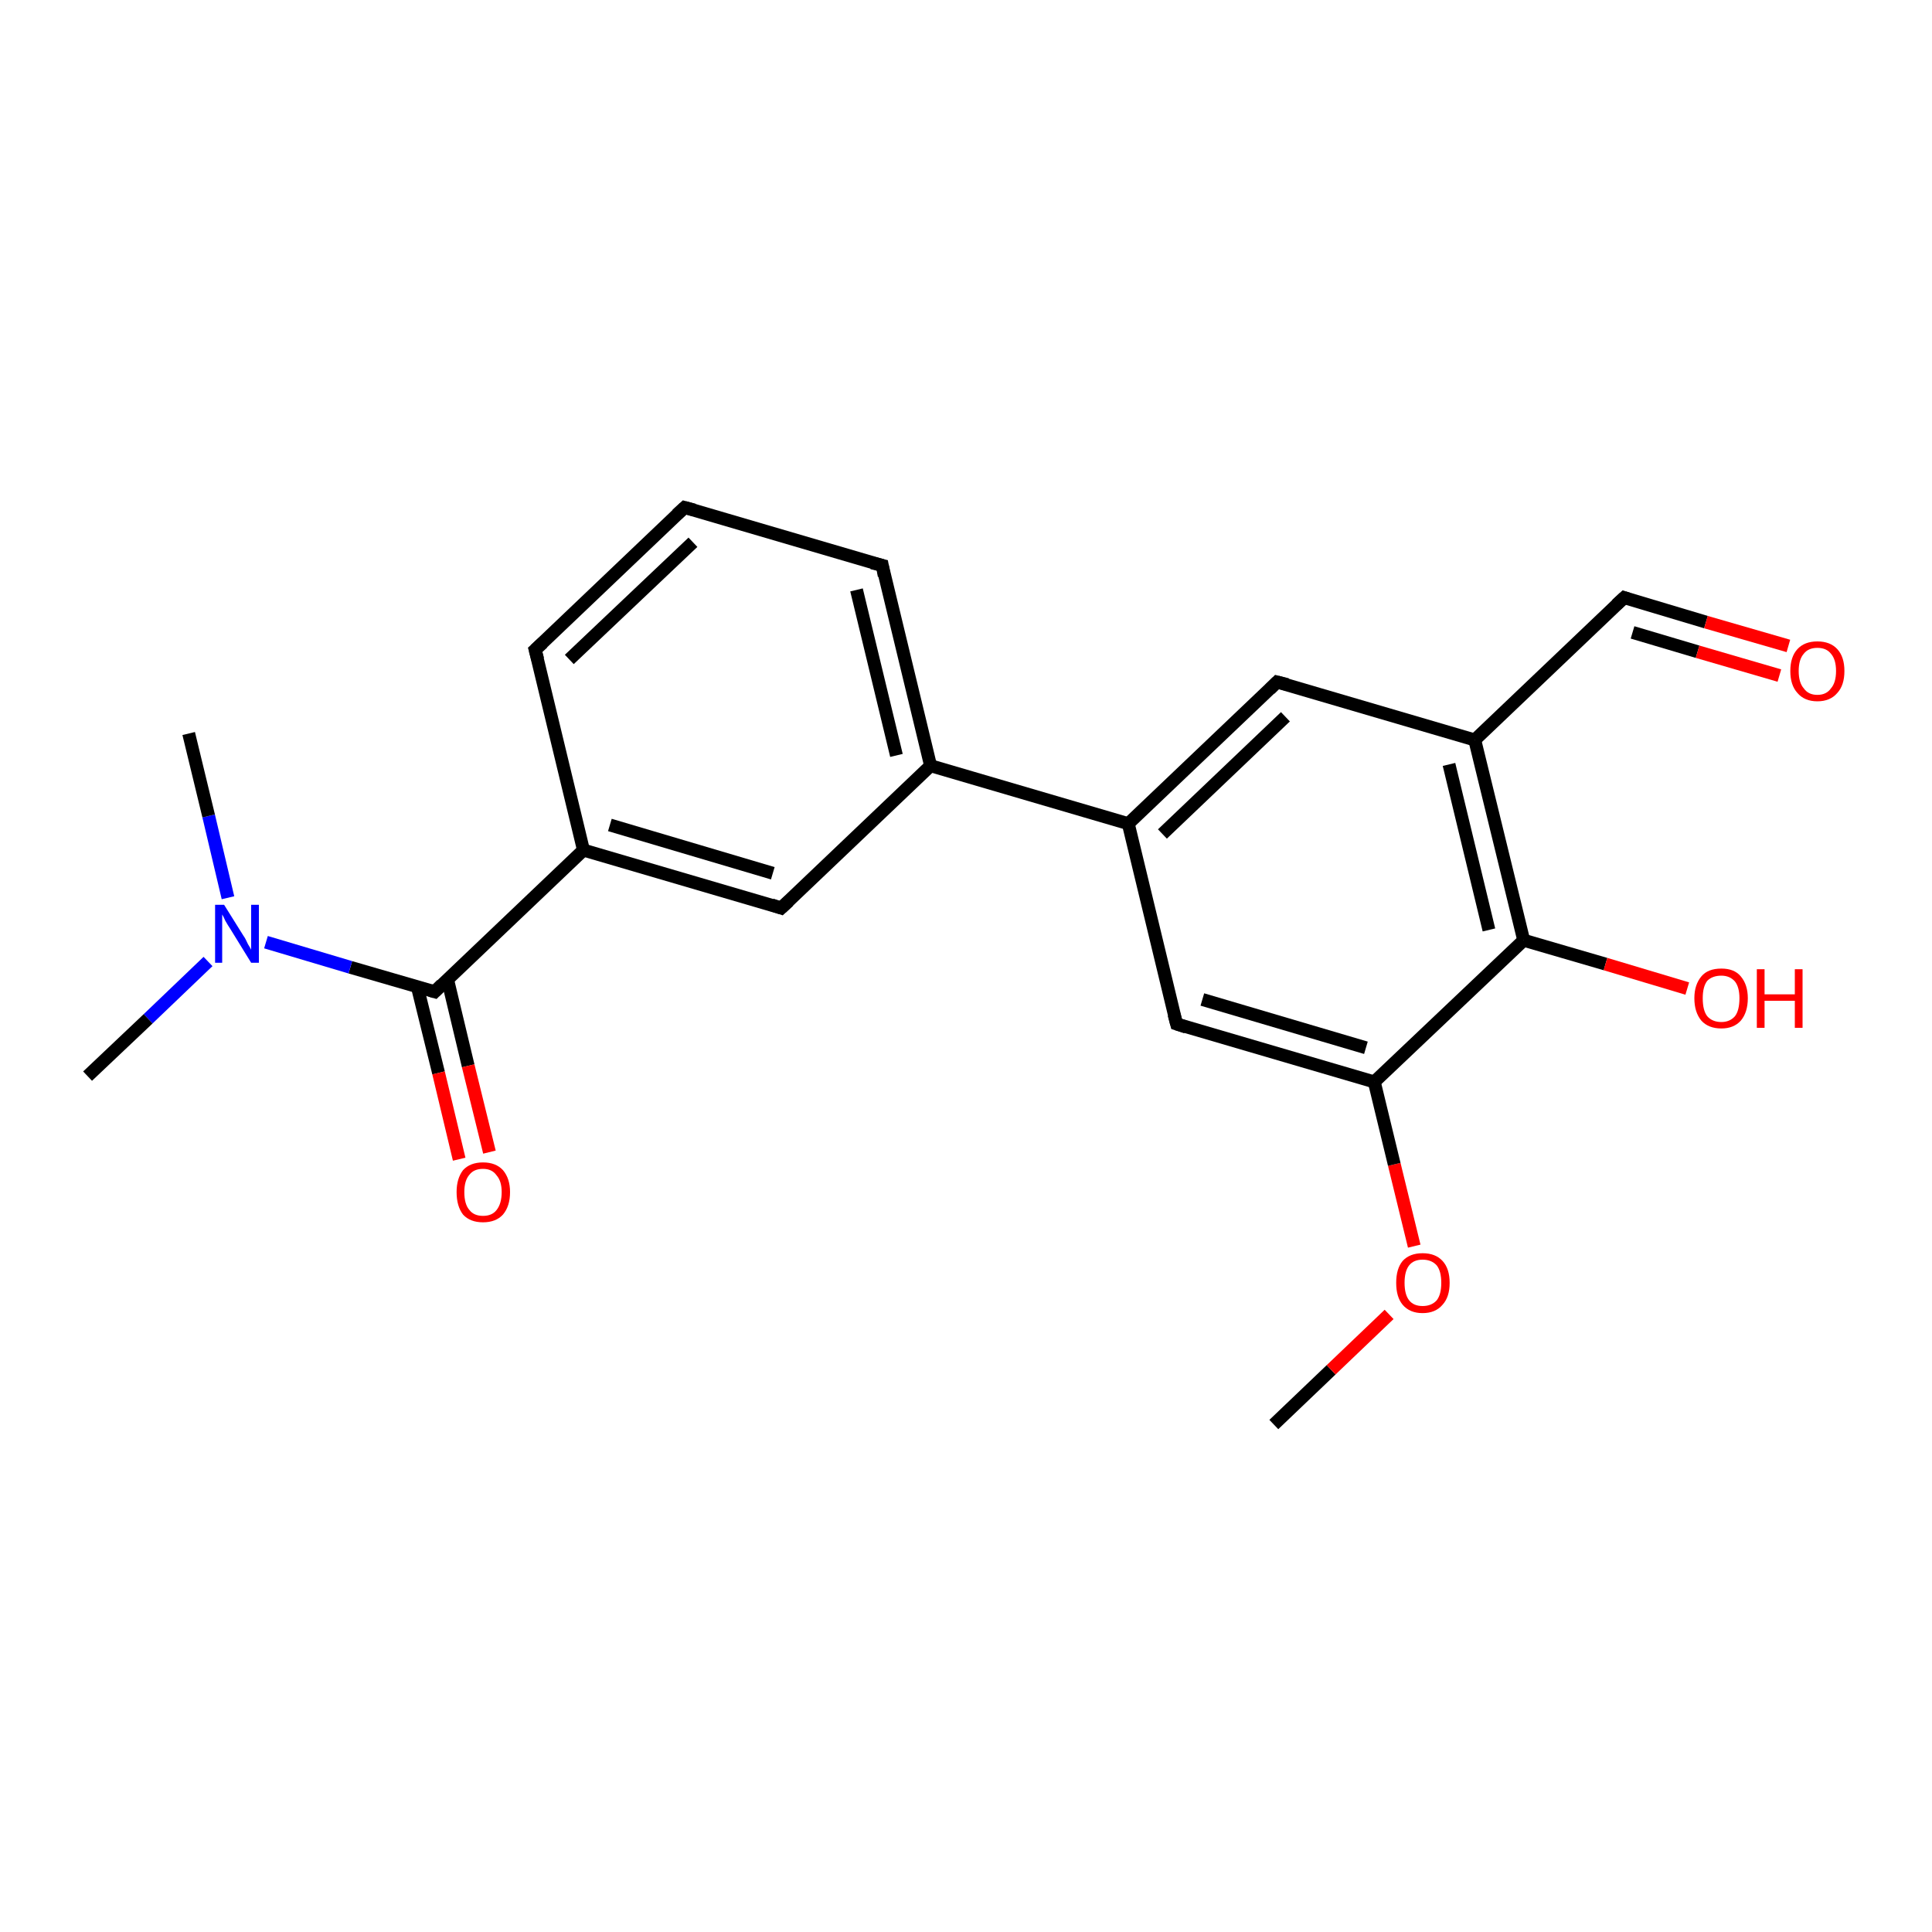 <?xml version='1.0' encoding='iso-8859-1'?>
<svg version='1.1' baseProfile='full'
              xmlns='http://www.w3.org/2000/svg'
                      xmlns:rdkit='http://www.rdkit.org/xml'
                      xmlns:xlink='http://www.w3.org/1999/xlink'
                  xml:space='preserve'
width='300px' height='300px' viewBox='0 0 300 300'>
<!-- END OF HEADER -->
<rect style='opacity:1.0;fill:#FFFFFF;stroke:none' width='300.0' height='300.0' x='0.0' y='0.0'> </rect>
<path class='bond-0 atom-0 atom-1' d='M 197.8,221.2 L 206.7,212.7' style='fill:none;fill-rule:evenodd;stroke:#000000;stroke-width:2.0px;stroke-linecap:butt;stroke-linejoin:miter;stroke-opacity:1' />
<path class='bond-0 atom-0 atom-1' d='M 206.7,212.7 L 215.7,204.1' style='fill:none;fill-rule:evenodd;stroke:#FF0000;stroke-width:2.0px;stroke-linecap:butt;stroke-linejoin:miter;stroke-opacity:1' />
<path class='bond-1 atom-1 atom-2' d='M 219.6,193.5 L 216.5,180.8' style='fill:none;fill-rule:evenodd;stroke:#FF0000;stroke-width:2.0px;stroke-linecap:butt;stroke-linejoin:miter;stroke-opacity:1' />
<path class='bond-1 atom-1 atom-2' d='M 216.5,180.8 L 213.4,168.0' style='fill:none;fill-rule:evenodd;stroke:#000000;stroke-width:2.0px;stroke-linecap:butt;stroke-linejoin:miter;stroke-opacity:1' />
<path class='bond-2 atom-2 atom-3' d='M 213.4,168.0 L 182.7,159.0' style='fill:none;fill-rule:evenodd;stroke:#000000;stroke-width:2.0px;stroke-linecap:butt;stroke-linejoin:miter;stroke-opacity:1' />
<path class='bond-2 atom-2 atom-3' d='M 212.1,162.7 L 186.7,155.2' style='fill:none;fill-rule:evenodd;stroke:#000000;stroke-width:2.0px;stroke-linecap:butt;stroke-linejoin:miter;stroke-opacity:1' />
<path class='bond-3 atom-3 atom-4' d='M 182.7,159.0 L 175.2,127.9' style='fill:none;fill-rule:evenodd;stroke:#000000;stroke-width:2.0px;stroke-linecap:butt;stroke-linejoin:miter;stroke-opacity:1' />
<path class='bond-4 atom-4 atom-5' d='M 175.2,127.9 L 198.3,105.9' style='fill:none;fill-rule:evenodd;stroke:#000000;stroke-width:2.0px;stroke-linecap:butt;stroke-linejoin:miter;stroke-opacity:1' />
<path class='bond-4 atom-4 atom-5' d='M 180.5,129.5 L 199.6,111.3' style='fill:none;fill-rule:evenodd;stroke:#000000;stroke-width:2.0px;stroke-linecap:butt;stroke-linejoin:miter;stroke-opacity:1' />
<path class='bond-5 atom-5 atom-6' d='M 198.3,105.9 L 229.0,114.9' style='fill:none;fill-rule:evenodd;stroke:#000000;stroke-width:2.0px;stroke-linecap:butt;stroke-linejoin:miter;stroke-opacity:1' />
<path class='bond-6 atom-6 atom-7' d='M 229.0,114.9 L 252.2,92.8' style='fill:none;fill-rule:evenodd;stroke:#000000;stroke-width:2.0px;stroke-linecap:butt;stroke-linejoin:miter;stroke-opacity:1' />
<path class='bond-7 atom-7 atom-8' d='M 252.2,92.8 L 264.9,96.6' style='fill:none;fill-rule:evenodd;stroke:#000000;stroke-width:2.0px;stroke-linecap:butt;stroke-linejoin:miter;stroke-opacity:1' />
<path class='bond-7 atom-7 atom-8' d='M 264.9,96.6 L 277.7,100.3' style='fill:none;fill-rule:evenodd;stroke:#FF0000;stroke-width:2.0px;stroke-linecap:butt;stroke-linejoin:miter;stroke-opacity:1' />
<path class='bond-7 atom-7 atom-8' d='M 253.5,98.2 L 263.6,101.2' style='fill:none;fill-rule:evenodd;stroke:#000000;stroke-width:2.0px;stroke-linecap:butt;stroke-linejoin:miter;stroke-opacity:1' />
<path class='bond-7 atom-7 atom-8' d='M 263.6,101.2 L 276.3,104.9' style='fill:none;fill-rule:evenodd;stroke:#FF0000;stroke-width:2.0px;stroke-linecap:butt;stroke-linejoin:miter;stroke-opacity:1' />
<path class='bond-8 atom-6 atom-9' d='M 229.0,114.9 L 236.6,146.0' style='fill:none;fill-rule:evenodd;stroke:#000000;stroke-width:2.0px;stroke-linecap:butt;stroke-linejoin:miter;stroke-opacity:1' />
<path class='bond-8 atom-6 atom-9' d='M 225.0,118.7 L 231.2,144.4' style='fill:none;fill-rule:evenodd;stroke:#000000;stroke-width:2.0px;stroke-linecap:butt;stroke-linejoin:miter;stroke-opacity:1' />
<path class='bond-9 atom-9 atom-10' d='M 236.6,146.0 L 249.3,149.7' style='fill:none;fill-rule:evenodd;stroke:#000000;stroke-width:2.0px;stroke-linecap:butt;stroke-linejoin:miter;stroke-opacity:1' />
<path class='bond-9 atom-9 atom-10' d='M 249.3,149.7 L 262.0,153.5' style='fill:none;fill-rule:evenodd;stroke:#FF0000;stroke-width:2.0px;stroke-linecap:butt;stroke-linejoin:miter;stroke-opacity:1' />
<path class='bond-10 atom-4 atom-11' d='M 175.2,127.9 L 144.5,118.9' style='fill:none;fill-rule:evenodd;stroke:#000000;stroke-width:2.0px;stroke-linecap:butt;stroke-linejoin:miter;stroke-opacity:1' />
<path class='bond-11 atom-11 atom-12' d='M 144.5,118.9 L 137.0,87.8' style='fill:none;fill-rule:evenodd;stroke:#000000;stroke-width:2.0px;stroke-linecap:butt;stroke-linejoin:miter;stroke-opacity:1' />
<path class='bond-11 atom-11 atom-12' d='M 139.2,117.3 L 133.0,91.6' style='fill:none;fill-rule:evenodd;stroke:#000000;stroke-width:2.0px;stroke-linecap:butt;stroke-linejoin:miter;stroke-opacity:1' />
<path class='bond-12 atom-12 atom-13' d='M 137.0,87.8 L 106.3,78.8' style='fill:none;fill-rule:evenodd;stroke:#000000;stroke-width:2.0px;stroke-linecap:butt;stroke-linejoin:miter;stroke-opacity:1' />
<path class='bond-13 atom-13 atom-14' d='M 106.3,78.8 L 83.1,100.9' style='fill:none;fill-rule:evenodd;stroke:#000000;stroke-width:2.0px;stroke-linecap:butt;stroke-linejoin:miter;stroke-opacity:1' />
<path class='bond-13 atom-13 atom-14' d='M 107.6,84.2 L 88.4,102.4' style='fill:none;fill-rule:evenodd;stroke:#000000;stroke-width:2.0px;stroke-linecap:butt;stroke-linejoin:miter;stroke-opacity:1' />
<path class='bond-14 atom-14 atom-15' d='M 83.1,100.9 L 90.6,132.0' style='fill:none;fill-rule:evenodd;stroke:#000000;stroke-width:2.0px;stroke-linecap:butt;stroke-linejoin:miter;stroke-opacity:1' />
<path class='bond-15 atom-15 atom-16' d='M 90.6,132.0 L 121.3,141.0' style='fill:none;fill-rule:evenodd;stroke:#000000;stroke-width:2.0px;stroke-linecap:butt;stroke-linejoin:miter;stroke-opacity:1' />
<path class='bond-15 atom-15 atom-16' d='M 94.7,128.1 L 120.0,135.6' style='fill:none;fill-rule:evenodd;stroke:#000000;stroke-width:2.0px;stroke-linecap:butt;stroke-linejoin:miter;stroke-opacity:1' />
<path class='bond-16 atom-15 atom-17' d='M 90.6,132.0 L 67.5,154.0' style='fill:none;fill-rule:evenodd;stroke:#000000;stroke-width:2.0px;stroke-linecap:butt;stroke-linejoin:miter;stroke-opacity:1' />
<path class='bond-17 atom-17 atom-18' d='M 64.8,153.2 L 68.1,166.6' style='fill:none;fill-rule:evenodd;stroke:#000000;stroke-width:2.0px;stroke-linecap:butt;stroke-linejoin:miter;stroke-opacity:1' />
<path class='bond-17 atom-17 atom-18' d='M 68.1,166.6 L 71.3,180.0' style='fill:none;fill-rule:evenodd;stroke:#FF0000;stroke-width:2.0px;stroke-linecap:butt;stroke-linejoin:miter;stroke-opacity:1' />
<path class='bond-17 atom-17 atom-18' d='M 69.5,152.1 L 72.7,165.5' style='fill:none;fill-rule:evenodd;stroke:#000000;stroke-width:2.0px;stroke-linecap:butt;stroke-linejoin:miter;stroke-opacity:1' />
<path class='bond-17 atom-17 atom-18' d='M 72.7,165.5 L 76.0,178.9' style='fill:none;fill-rule:evenodd;stroke:#FF0000;stroke-width:2.0px;stroke-linecap:butt;stroke-linejoin:miter;stroke-opacity:1' />
<path class='bond-18 atom-17 atom-19' d='M 67.5,154.0 L 54.4,150.2' style='fill:none;fill-rule:evenodd;stroke:#000000;stroke-width:2.0px;stroke-linecap:butt;stroke-linejoin:miter;stroke-opacity:1' />
<path class='bond-18 atom-17 atom-19' d='M 54.4,150.2 L 41.3,146.3' style='fill:none;fill-rule:evenodd;stroke:#0000FF;stroke-width:2.0px;stroke-linecap:butt;stroke-linejoin:miter;stroke-opacity:1' />
<path class='bond-19 atom-19 atom-20' d='M 32.3,149.3 L 23.0,158.2' style='fill:none;fill-rule:evenodd;stroke:#0000FF;stroke-width:2.0px;stroke-linecap:butt;stroke-linejoin:miter;stroke-opacity:1' />
<path class='bond-19 atom-19 atom-20' d='M 23.0,158.2 L 13.6,167.1' style='fill:none;fill-rule:evenodd;stroke:#000000;stroke-width:2.0px;stroke-linecap:butt;stroke-linejoin:miter;stroke-opacity:1' />
<path class='bond-20 atom-19 atom-21' d='M 35.4,139.4 L 32.4,126.7' style='fill:none;fill-rule:evenodd;stroke:#0000FF;stroke-width:2.0px;stroke-linecap:butt;stroke-linejoin:miter;stroke-opacity:1' />
<path class='bond-20 atom-19 atom-21' d='M 32.4,126.7 L 29.3,113.9' style='fill:none;fill-rule:evenodd;stroke:#000000;stroke-width:2.0px;stroke-linecap:butt;stroke-linejoin:miter;stroke-opacity:1' />
<path class='bond-21 atom-9 atom-2' d='M 236.6,146.0 L 213.4,168.0' style='fill:none;fill-rule:evenodd;stroke:#000000;stroke-width:2.0px;stroke-linecap:butt;stroke-linejoin:miter;stroke-opacity:1' />
<path class='bond-22 atom-16 atom-11' d='M 121.3,141.0 L 144.5,118.9' style='fill:none;fill-rule:evenodd;stroke:#000000;stroke-width:2.0px;stroke-linecap:butt;stroke-linejoin:miter;stroke-opacity:1' />
<path d='M 184.2,159.5 L 182.7,159.0 L 182.3,157.5' style='fill:none;stroke:#000000;stroke-width:2.0px;stroke-linecap:butt;stroke-linejoin:miter;stroke-opacity:1;' />
<path d='M 197.2,107.0 L 198.3,105.9 L 199.9,106.3' style='fill:none;stroke:#000000;stroke-width:2.0px;stroke-linecap:butt;stroke-linejoin:miter;stroke-opacity:1;' />
<path d='M 251.0,93.9 L 252.2,92.8 L 252.8,93.0' style='fill:none;stroke:#000000;stroke-width:2.0px;stroke-linecap:butt;stroke-linejoin:miter;stroke-opacity:1;' />
<path d='M 137.3,89.4 L 137.0,87.8 L 135.4,87.4' style='fill:none;stroke:#000000;stroke-width:2.0px;stroke-linecap:butt;stroke-linejoin:miter;stroke-opacity:1;' />
<path d='M 107.8,79.2 L 106.3,78.8 L 105.1,79.9' style='fill:none;stroke:#000000;stroke-width:2.0px;stroke-linecap:butt;stroke-linejoin:miter;stroke-opacity:1;' />
<path d='M 84.3,99.8 L 83.1,100.9 L 83.5,102.4' style='fill:none;stroke:#000000;stroke-width:2.0px;stroke-linecap:butt;stroke-linejoin:miter;stroke-opacity:1;' />
<path d='M 119.8,140.5 L 121.3,141.0 L 122.5,139.9' style='fill:none;stroke:#000000;stroke-width:2.0px;stroke-linecap:butt;stroke-linejoin:miter;stroke-opacity:1;' />
<path d='M 68.6,152.9 L 67.5,154.0 L 66.8,153.8' style='fill:none;stroke:#000000;stroke-width:2.0px;stroke-linecap:butt;stroke-linejoin:miter;stroke-opacity:1;' />
<path class='atom-1' d='M 216.8 199.2
Q 216.8 197.0, 217.8 195.8
Q 218.9 194.6, 220.9 194.6
Q 222.9 194.6, 224.0 195.8
Q 225.1 197.0, 225.1 199.2
Q 225.1 201.4, 224.0 202.6
Q 222.9 203.9, 220.9 203.9
Q 218.9 203.9, 217.8 202.6
Q 216.8 201.4, 216.8 199.2
M 220.9 202.8
Q 222.3 202.8, 223.1 201.9
Q 223.8 201.0, 223.8 199.2
Q 223.8 197.4, 223.1 196.5
Q 222.3 195.6, 220.9 195.6
Q 219.5 195.6, 218.8 196.5
Q 218.1 197.4, 218.1 199.2
Q 218.1 201.0, 218.8 201.9
Q 219.5 202.8, 220.9 202.8
' fill='#FF0000'/>
<path class='atom-8' d='M 278.0 104.2
Q 278.0 102.0, 279.1 100.8
Q 280.2 99.6, 282.2 99.6
Q 284.2 99.6, 285.3 100.8
Q 286.4 102.0, 286.4 104.2
Q 286.4 106.4, 285.3 107.6
Q 284.2 108.9, 282.2 108.9
Q 280.2 108.9, 279.1 107.6
Q 278.0 106.4, 278.0 104.2
M 282.2 107.9
Q 283.6 107.9, 284.3 106.9
Q 285.1 106.0, 285.1 104.2
Q 285.1 102.4, 284.3 101.5
Q 283.6 100.6, 282.2 100.6
Q 280.8 100.6, 280.1 101.5
Q 279.3 102.4, 279.3 104.2
Q 279.3 106.0, 280.1 106.9
Q 280.8 107.9, 282.2 107.9
' fill='#FF0000'/>
<path class='atom-10' d='M 263.1 155.0
Q 263.1 152.9, 264.2 151.6
Q 265.2 150.4, 267.3 150.4
Q 269.3 150.4, 270.3 151.6
Q 271.4 152.9, 271.4 155.0
Q 271.4 157.2, 270.3 158.5
Q 269.2 159.7, 267.3 159.7
Q 265.3 159.7, 264.2 158.5
Q 263.1 157.2, 263.1 155.0
M 267.3 158.7
Q 268.6 158.7, 269.4 157.8
Q 270.1 156.9, 270.1 155.0
Q 270.1 153.3, 269.4 152.4
Q 268.6 151.5, 267.3 151.5
Q 265.9 151.5, 265.1 152.3
Q 264.4 153.2, 264.4 155.0
Q 264.4 156.9, 265.1 157.8
Q 265.9 158.7, 267.3 158.7
' fill='#FF0000'/>
<path class='atom-10' d='M 272.8 150.5
L 274.0 150.5
L 274.0 154.4
L 278.7 154.4
L 278.7 150.5
L 279.9 150.5
L 279.9 159.6
L 278.7 159.6
L 278.7 155.4
L 274.0 155.4
L 274.0 159.6
L 272.8 159.6
L 272.8 150.5
' fill='#FF0000'/>
<path class='atom-18' d='M 70.9 185.1
Q 70.9 183.0, 71.9 181.7
Q 73.0 180.5, 75.0 180.5
Q 77.0 180.5, 78.1 181.7
Q 79.2 183.0, 79.2 185.1
Q 79.2 187.3, 78.1 188.6
Q 77.0 189.8, 75.0 189.8
Q 73.0 189.8, 71.9 188.6
Q 70.9 187.3, 70.9 185.1
M 75.0 188.8
Q 76.4 188.8, 77.1 187.9
Q 77.9 186.9, 77.9 185.1
Q 77.9 183.4, 77.1 182.5
Q 76.4 181.5, 75.0 181.5
Q 73.6 181.5, 72.9 182.4
Q 72.1 183.3, 72.1 185.1
Q 72.1 187.0, 72.9 187.9
Q 73.6 188.8, 75.0 188.8
' fill='#FF0000'/>
<path class='atom-19' d='M 34.8 140.5
L 37.8 145.3
Q 38.1 145.7, 38.5 146.6
Q 39.0 147.4, 39.0 147.5
L 39.0 140.5
L 40.2 140.5
L 40.2 149.5
L 39.0 149.5
L 35.8 144.3
Q 35.4 143.7, 35.0 143.0
Q 34.7 142.3, 34.5 142.0
L 34.5 149.5
L 33.4 149.5
L 33.4 140.5
L 34.8 140.5
' fill='#0000FF'/>
</svg>
